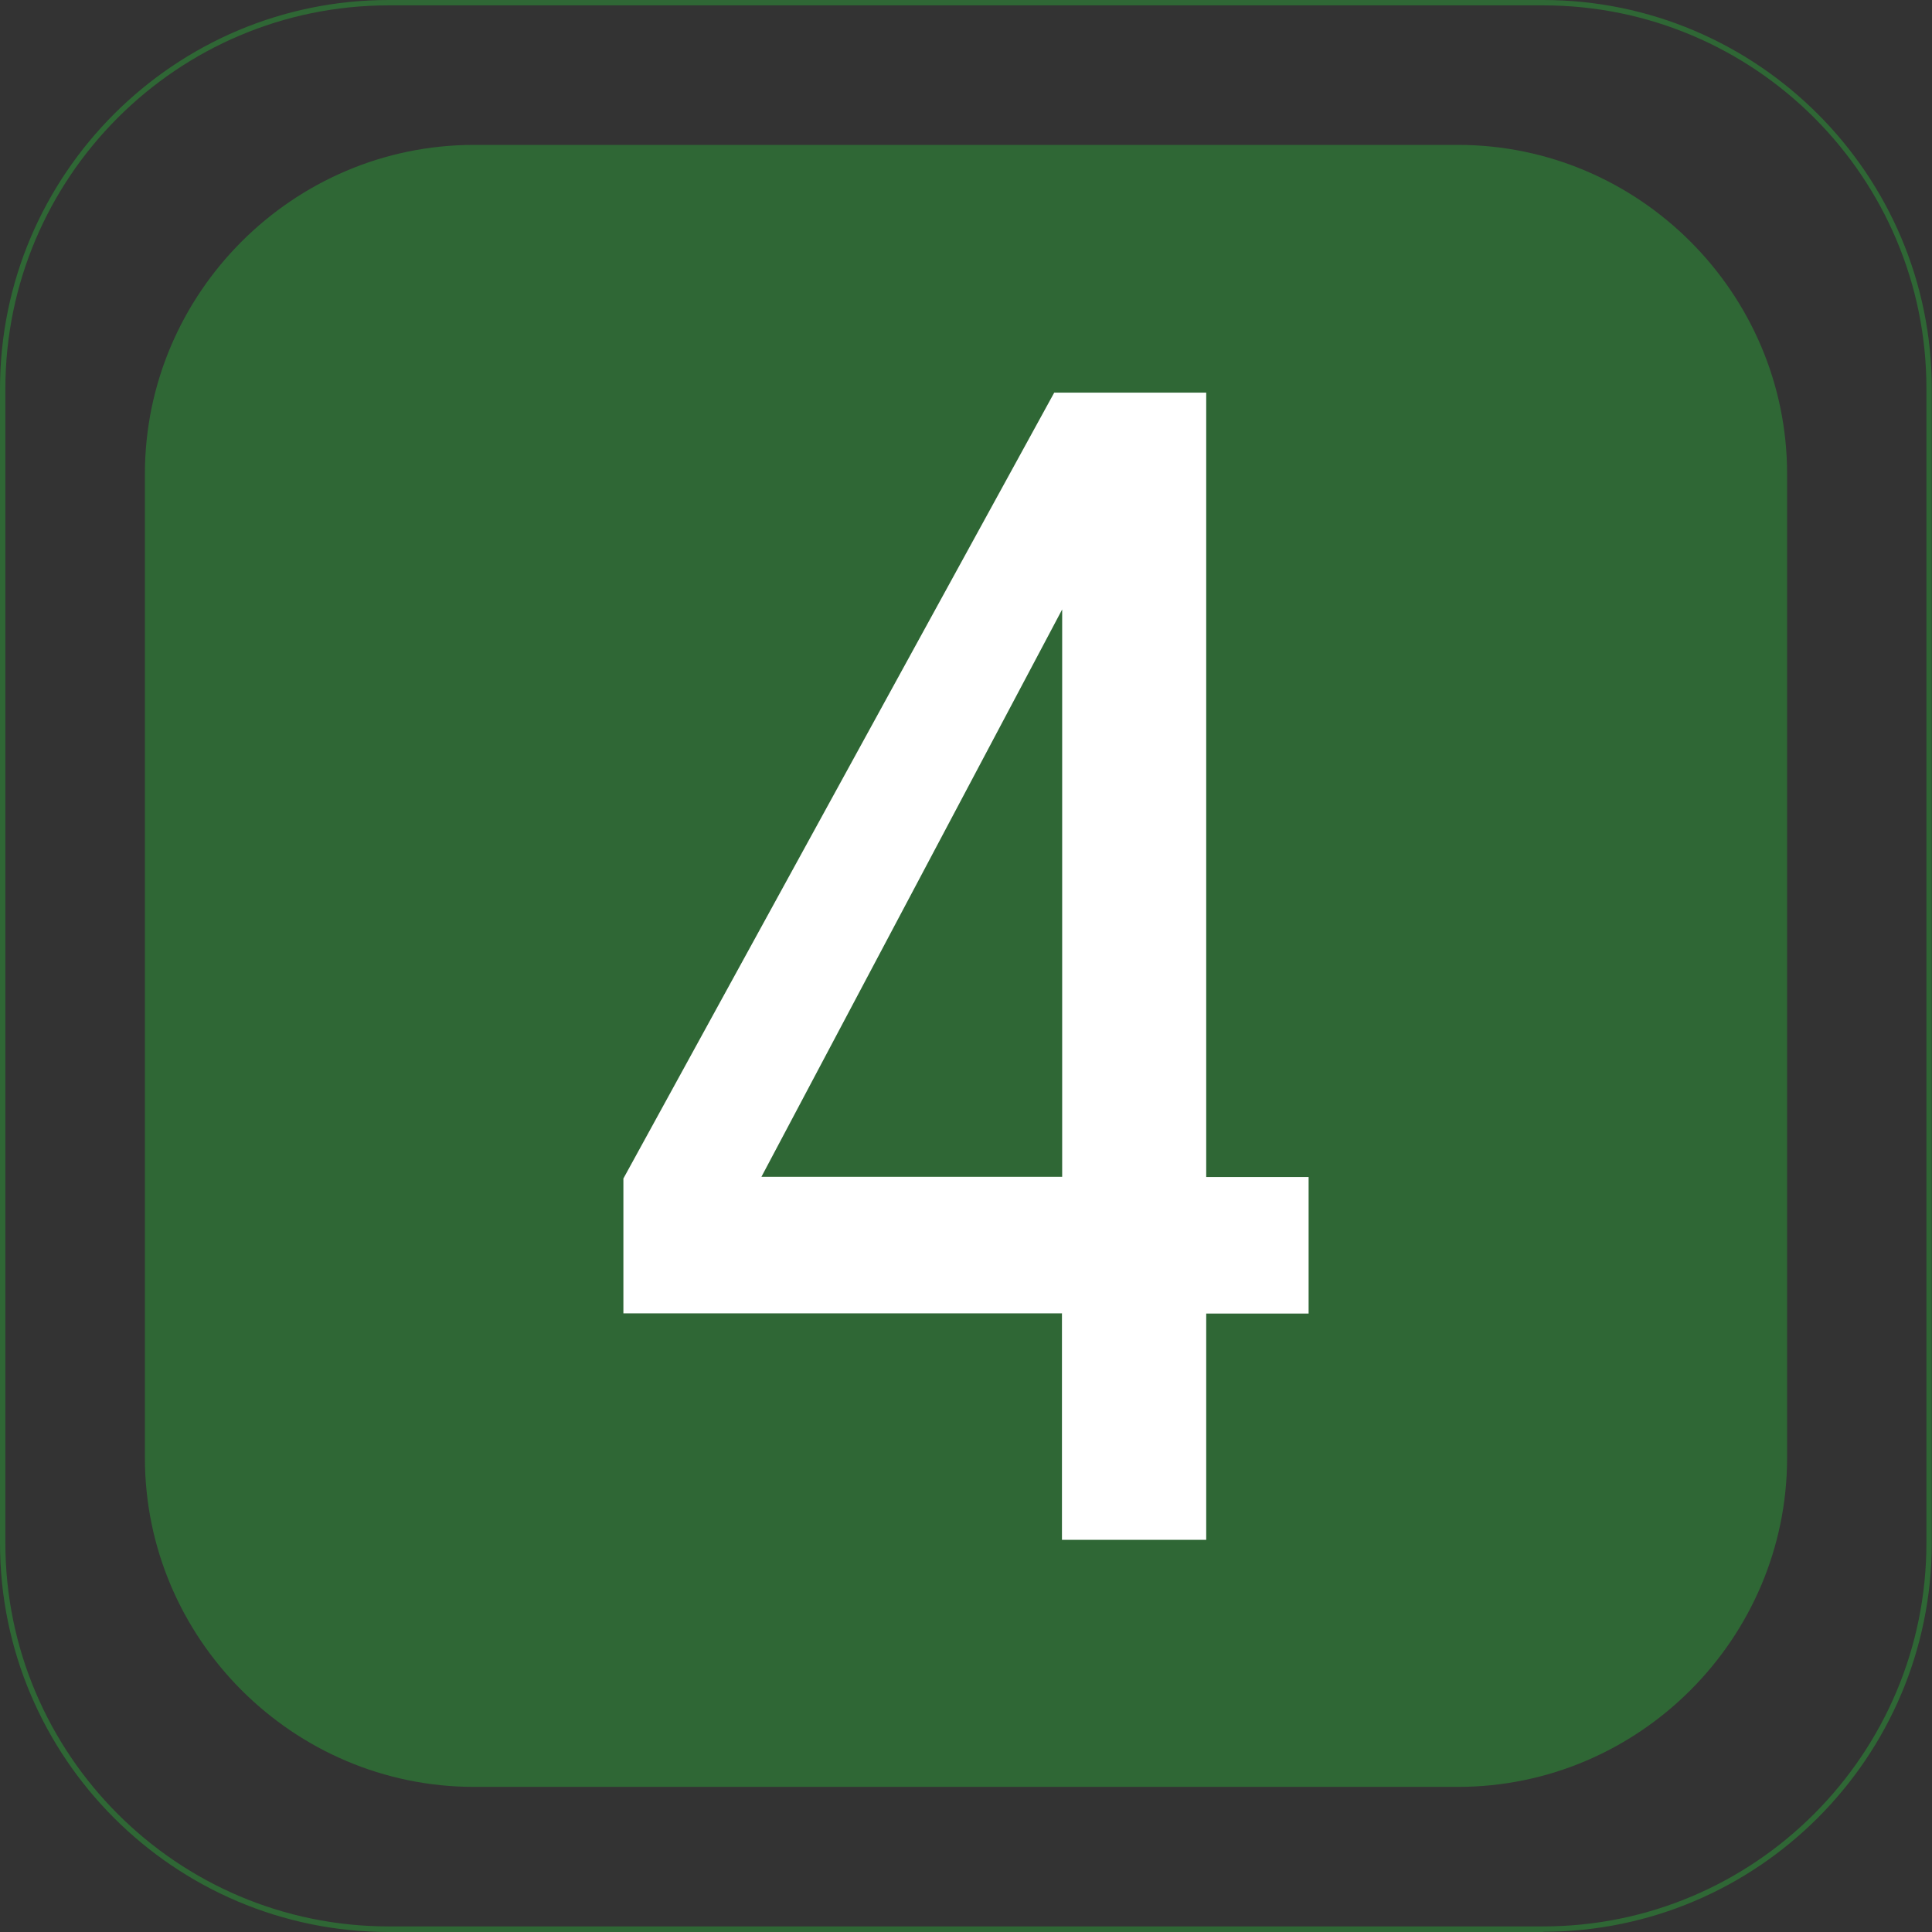 <?xml version="1.0" encoding="UTF-8"?><svg id="Calque_1" xmlns="http://www.w3.org/2000/svg" viewBox="0 0 90 90"><rect x="0" y="0" width="90" height="90" fill="#333333" stroke="none"/><defs><style>.cls-1{fill:#fff;}.cls-2{fill:#2f6735;}</style></defs><path class="cls-2" d="M67.92,6.75H22.08c-8.43,0-15.33,6.9-15.33,15.33v37.19h0v.6h0v8.04c0,8.43,6.9,15.33,15.33,15.33h45.84c8.43,0,15.33-6.9,15.33-15.33V22.08c0-8.43-6.9-15.33-15.33-15.33Z"/><path class="cls-2" d="M71.89,90H18.11C8.13,90,0,81.87,0,71.89V18.11C0,8.13,8.13,0,18.11,0h53.77c9.99,0,18.11,8.13,18.11,18.11v53.77c0,9.99-8.12,18.11-18.11,18.11ZM18.11.25C8.26.25.25,8.26.25,18.11v53.77c0,9.85,8.01,17.86,17.86,17.86h53.77c9.85,0,17.86-8.01,17.86-17.86V18.11C89.75,8.26,81.74.25,71.89.25H18.11Z"/><path class="cls-1" d="M49.48,61.18h-20.44v-6.28l20.07-36.61h7.08v36.54h4.77v6.36h-4.77v10.54h-6.72v-10.54ZM49.48,54.82v-26.43l-14.01,26.43h14.01Z"/></svg>